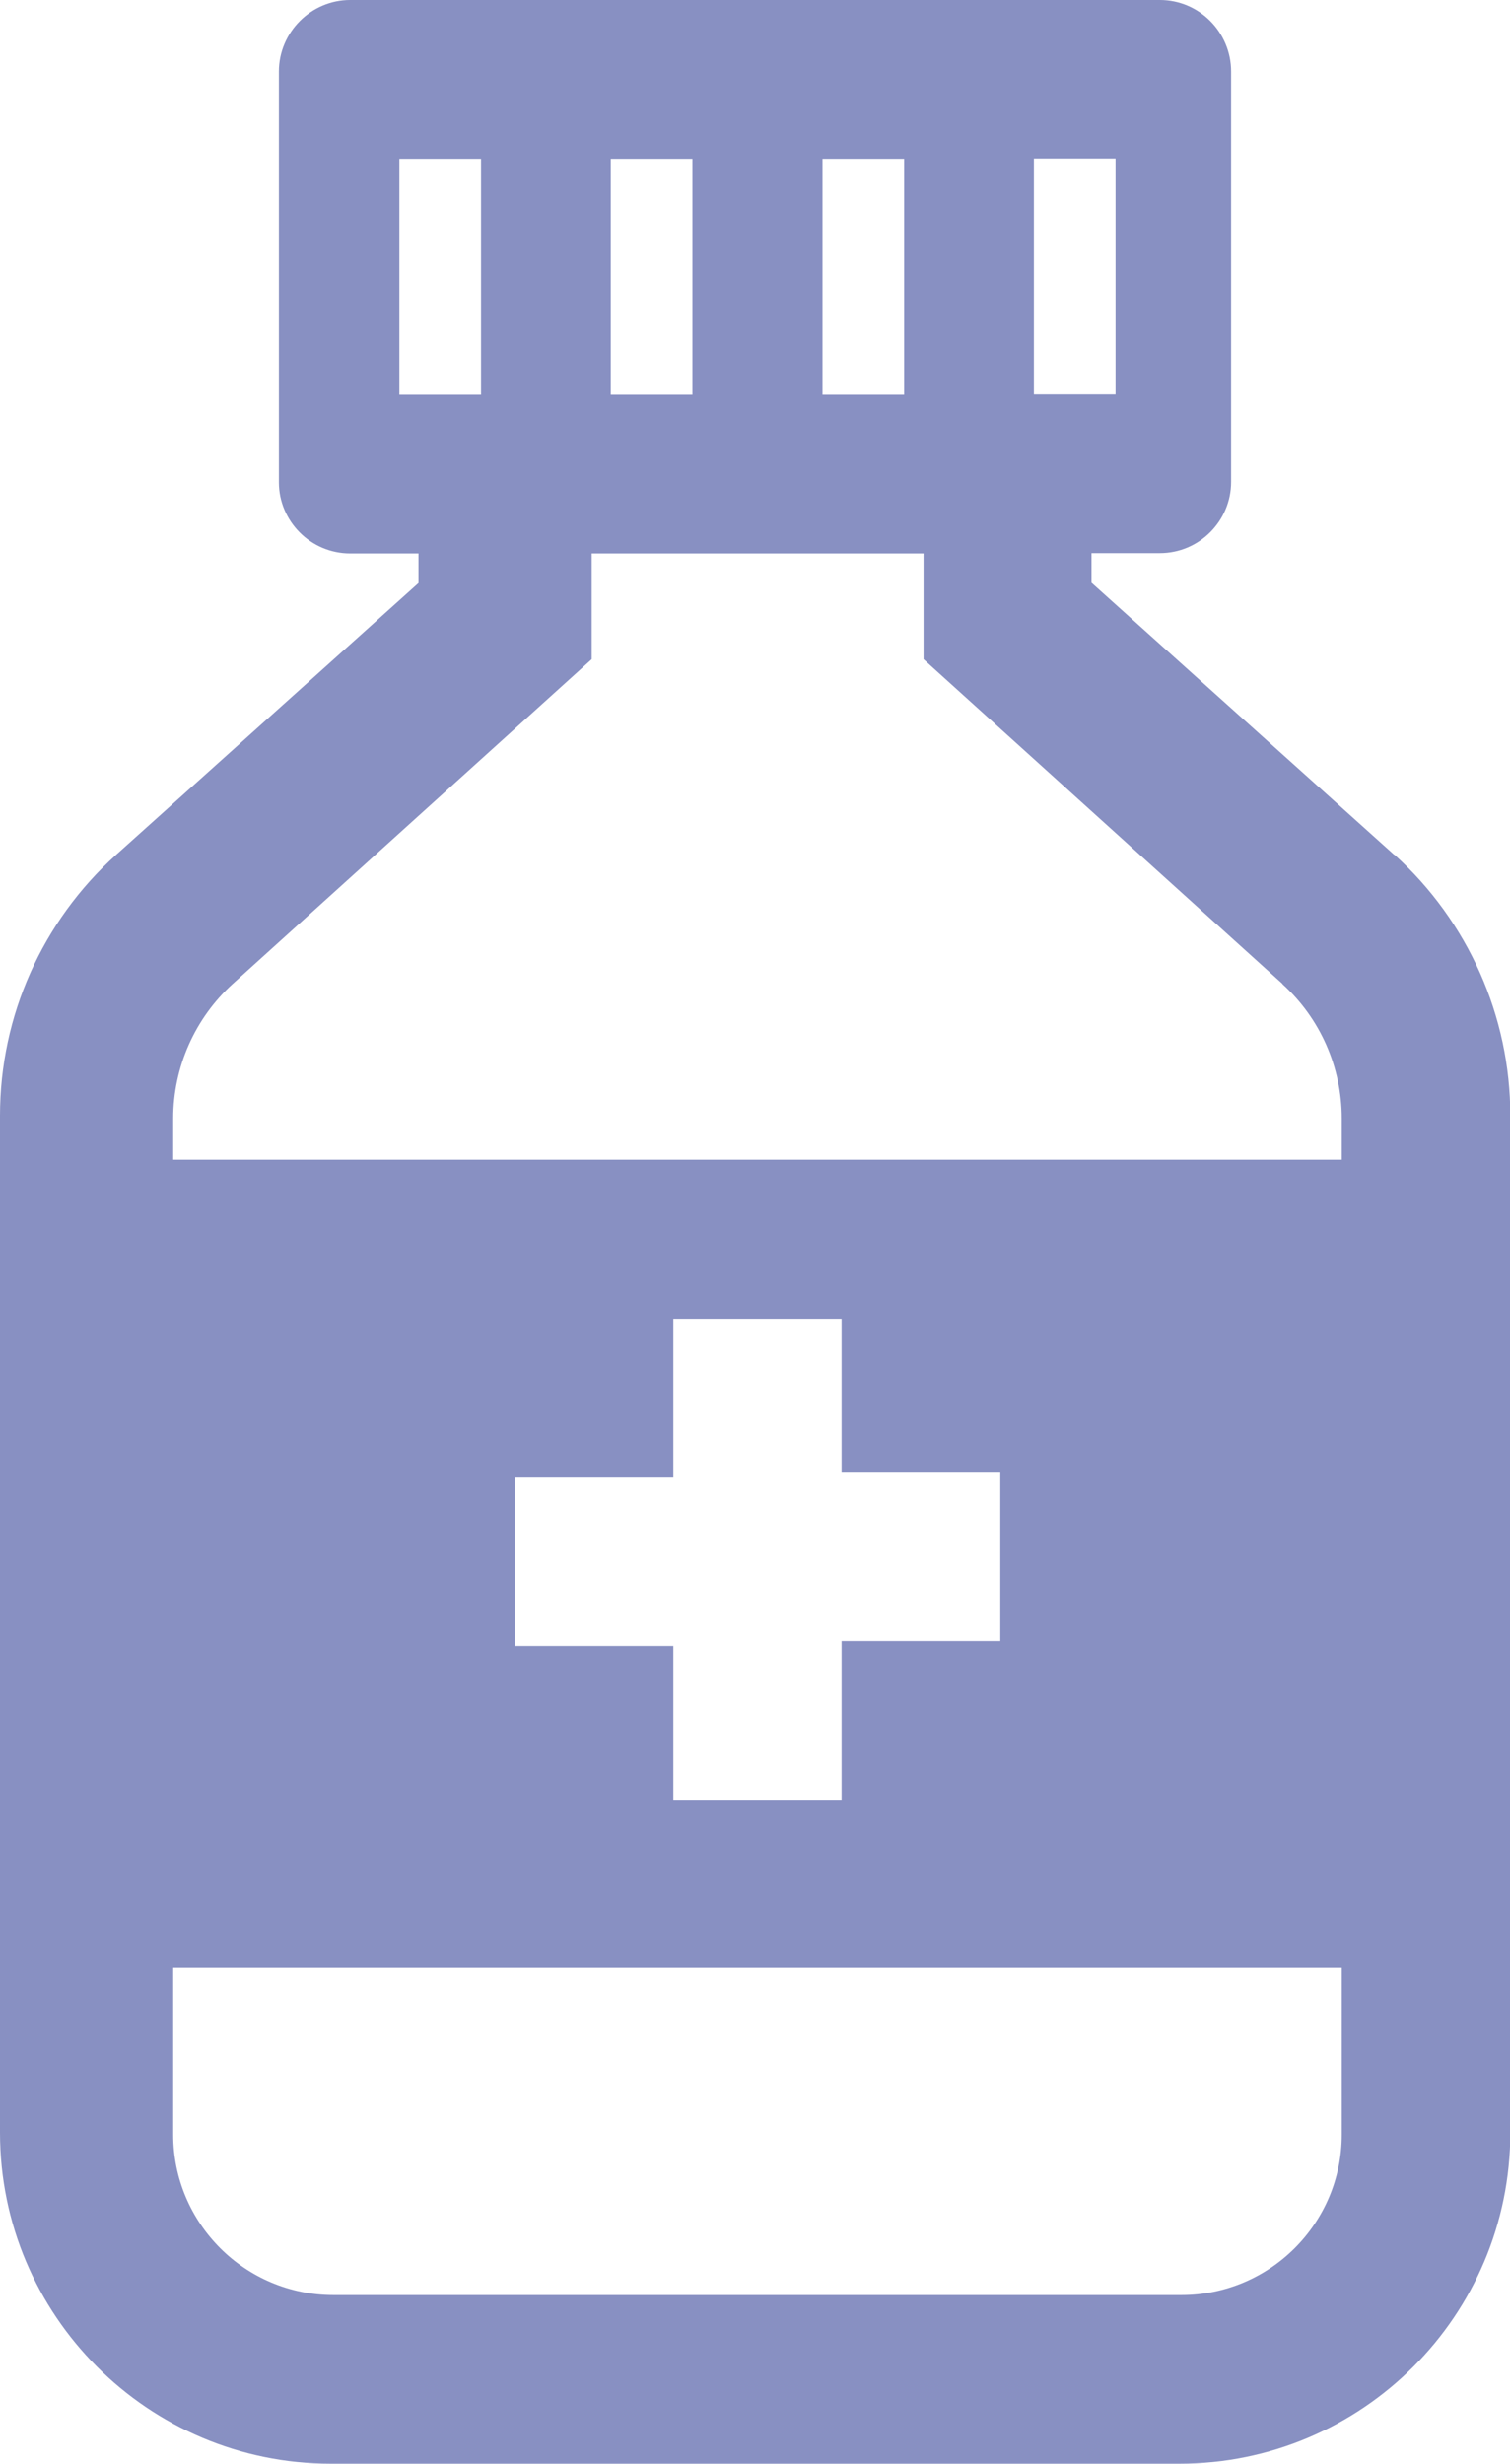<?xml version="1.0" encoding="UTF-8"?>
<svg id="_レイヤー_1" data-name="レイヤー 1" xmlns="http://www.w3.org/2000/svg" viewBox="0 0 49 79.9">
  <defs>
    <style>
      .cls-1 {
        fill: #8890c2;
      }
    </style>
  </defs>
  <path class="cls-1" d="m45.24,27.72l-9.82-8.82v-.96h2.22c1.27,0,2.31-1.04,2.31-2.31V2.32c0-1.28-1.04-2.32-2.31-2.32H11.36c-1.26,0-2.31,1.04-2.31,2.32v13.32c0,1.27,1.04,2.31,2.31,2.31h2.22v.96L3.77,27.72c-2.4,2.16-3.77,5.23-3.77,8.46v32.98c0,5.93,4.81,10.74,10.74,10.74h27.53c5.93,0,10.74-4.81,10.74-10.74v-32.98c0-3.22-1.37-6.3-3.76-8.46ZM15.61,12.8h-2.65v-7.65h2.65v7.65Zm4.21,0v-7.65h2.65v7.65h-2.65Zm6.87,0v-7.65h2.65v7.65h-2.65Zm5.77,40.42h-5.15v5.15h-5.46v-4.99h-5.15v-5.46h5.15v-5.15h5.46v4.99h5.15v5.45h0Zm9.15-21.31c1.23,1.11,1.93,2.7,1.93,4.36v1.34H5.62v-1.34c0-1.67.71-3.25,1.93-4.36l11.65-10.53v-3.43h10.77v3.43l11.65,10.53ZM5.62,63.82h37.92v5.41c0,2.87-2.33,5.2-5.2,5.2H10.82c-2.87,0-5.2-2.33-5.2-5.2v-5.41ZM36.2,12.77v.02h-2.65v-7.65h2.65v7.62h0Z"/>
</svg>